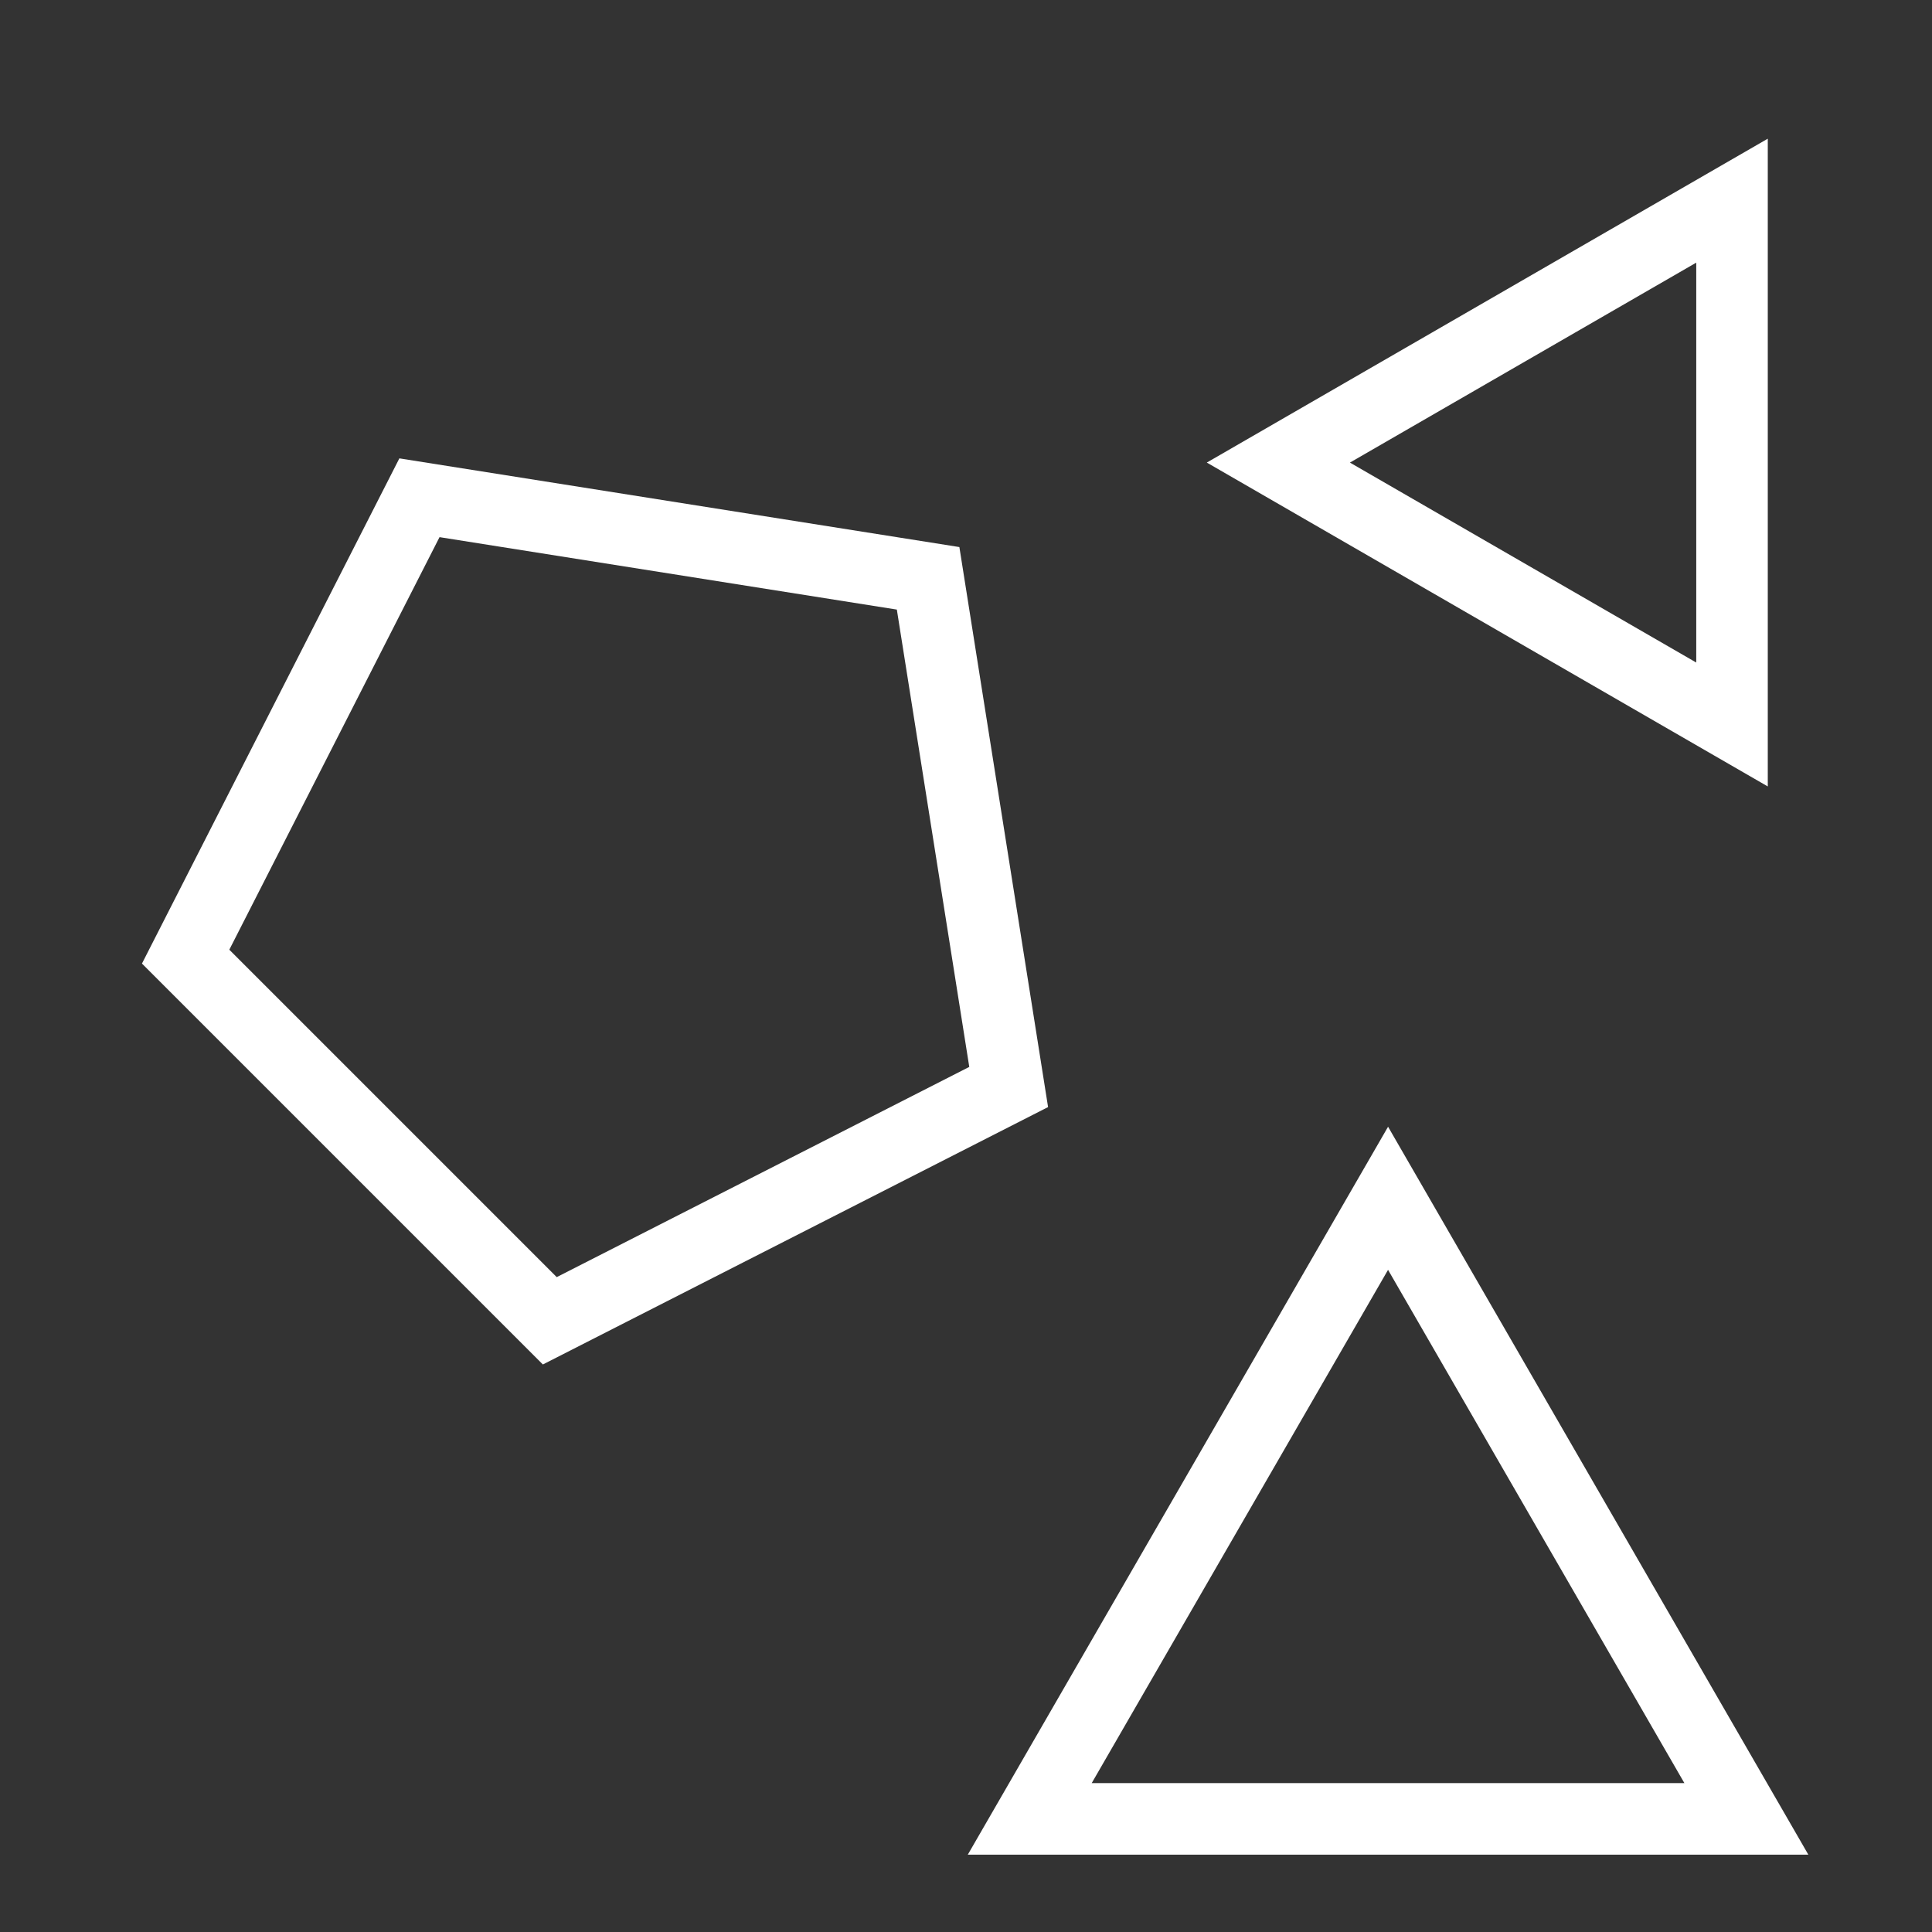 <?xml version="1.0" encoding="UTF-8"?>
<svg id="_圖層_1" data-name="圖層 1" xmlns="http://www.w3.org/2000/svg" viewBox="0 0 1080 1080">
  <rect x="0" y="0" width="1080" height="1080" fill="#333333" stroke="none"/>
  <defs>
    <style>
      .cls-1 {
        fill: #fff;
      }
    </style>
  </defs>
  <path class="cls-1" d="M1010.86,1036.76h-469.85l234.93-406.91,234.93,406.91ZM610.29,996.76h331.29l-165.65-286.91-165.65,286.91Z"/>
  <path class="cls-1" d="M988.2,439.63l-313.59-181.05,313.59-181.05v362.1ZM754.62,258.59l193.59,111.77v-223.54l-193.59,111.77Z"/>
  <path class="cls-1" d="M303.48,762.76l-224.12-224.12,143.89-282.41,313.05,49.58,49.58,313.05-282.41,143.89ZM128.19,530.9l183.02,183.02,230.62-117.51-40.49-255.65-255.64-40.49-117.51,230.62Z"/>
</svg>